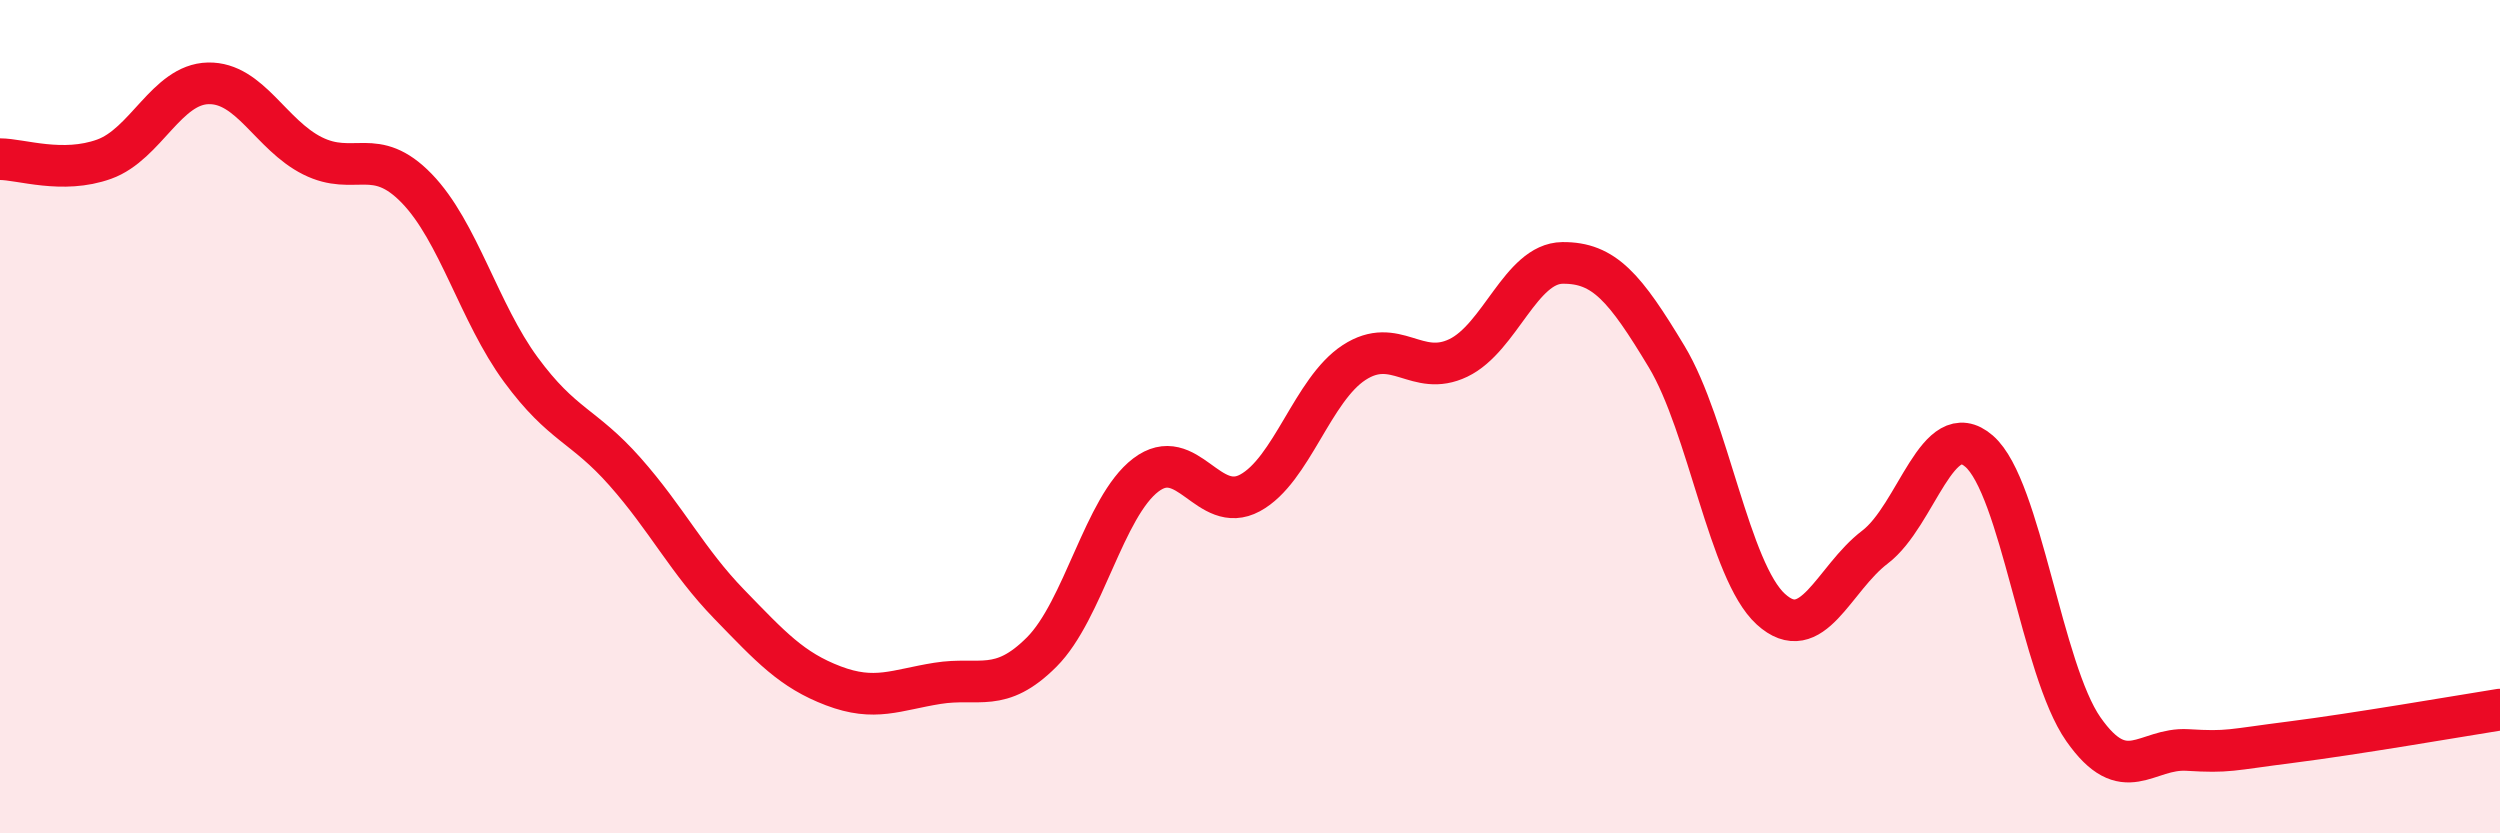 
    <svg width="60" height="20" viewBox="0 0 60 20" xmlns="http://www.w3.org/2000/svg">
      <path
        d="M 0,3.82 C 0.5,3.82 1.5,4.18 2.5,3.82 C 3.5,3.46 4,2.02 5,2 C 6,1.98 6.5,3.24 7.5,3.74 C 8.5,4.24 9,3.49 10,4.52 C 11,5.55 11.5,7.51 12.5,8.87 C 13.5,10.23 14,10.19 15,11.32 C 16,12.45 16.5,13.47 17.5,14.5 C 18.5,15.53 19,16.08 20,16.46 C 21,16.84 21.5,16.56 22.5,16.4 C 23.5,16.24 24,16.65 25,15.65 C 26,14.65 26.5,12.16 27.5,11.4 C 28.5,10.64 29,12.37 30,11.83 C 31,11.29 31.5,9.35 32.5,8.7 C 33.5,8.05 34,9.07 35,8.59 C 36,8.11 36.5,6.32 37.5,6.31 C 38.5,6.3 39,6.9 40,8.56 C 41,10.22 41.5,13.71 42.5,14.62 C 43.5,15.53 44,13.89 45,13.13 C 46,12.37 46.5,9.96 47.5,10.83 C 48.5,11.7 49,16.07 50,17.5 C 51,18.93 51.5,17.94 52.5,18 C 53.5,18.06 53.5,18 55,17.81 C 56.5,17.62 59,17.19 60,17.03L60 20L0 20Z"
        fill="#EB0A25"
        opacity="0.1"
        stroke-linecap="round"
        stroke-linejoin="round"
      />
      <path
        d="M 0,3.82 C 0.5,3.82 1.5,4.18 2.5,3.82 C 3.5,3.46 4,2.02 5,2 C 6,1.98 6.5,3.24 7.5,3.74 C 8.5,4.24 9,3.49 10,4.52 C 11,5.55 11.5,7.51 12.5,8.87 C 13.5,10.23 14,10.19 15,11.32 C 16,12.45 16.5,13.47 17.5,14.5 C 18.5,15.53 19,16.08 20,16.46 C 21,16.84 21.5,16.56 22.5,16.4 C 23.5,16.24 24,16.65 25,15.65 C 26,14.65 26.5,12.16 27.5,11.4 C 28.5,10.64 29,12.37 30,11.83 C 31,11.29 31.5,9.35 32.5,8.7 C 33.5,8.05 34,9.07 35,8.59 C 36,8.11 36.5,6.32 37.5,6.31 C 38.5,6.3 39,6.9 40,8.56 C 41,10.22 41.5,13.71 42.5,14.62 C 43.5,15.53 44,13.89 45,13.13 C 46,12.37 46.5,9.96 47.5,10.83 C 48.5,11.7 49,16.07 50,17.5 C 51,18.93 51.5,17.94 52.5,18 C 53.5,18.06 53.5,18 55,17.81 C 56.5,17.62 59,17.19 60,17.03"
        stroke="#EB0A25"
        stroke-width="1"
        fill="none"
        stroke-linecap="round"
        stroke-linejoin="round"
      />
    </svg>
  